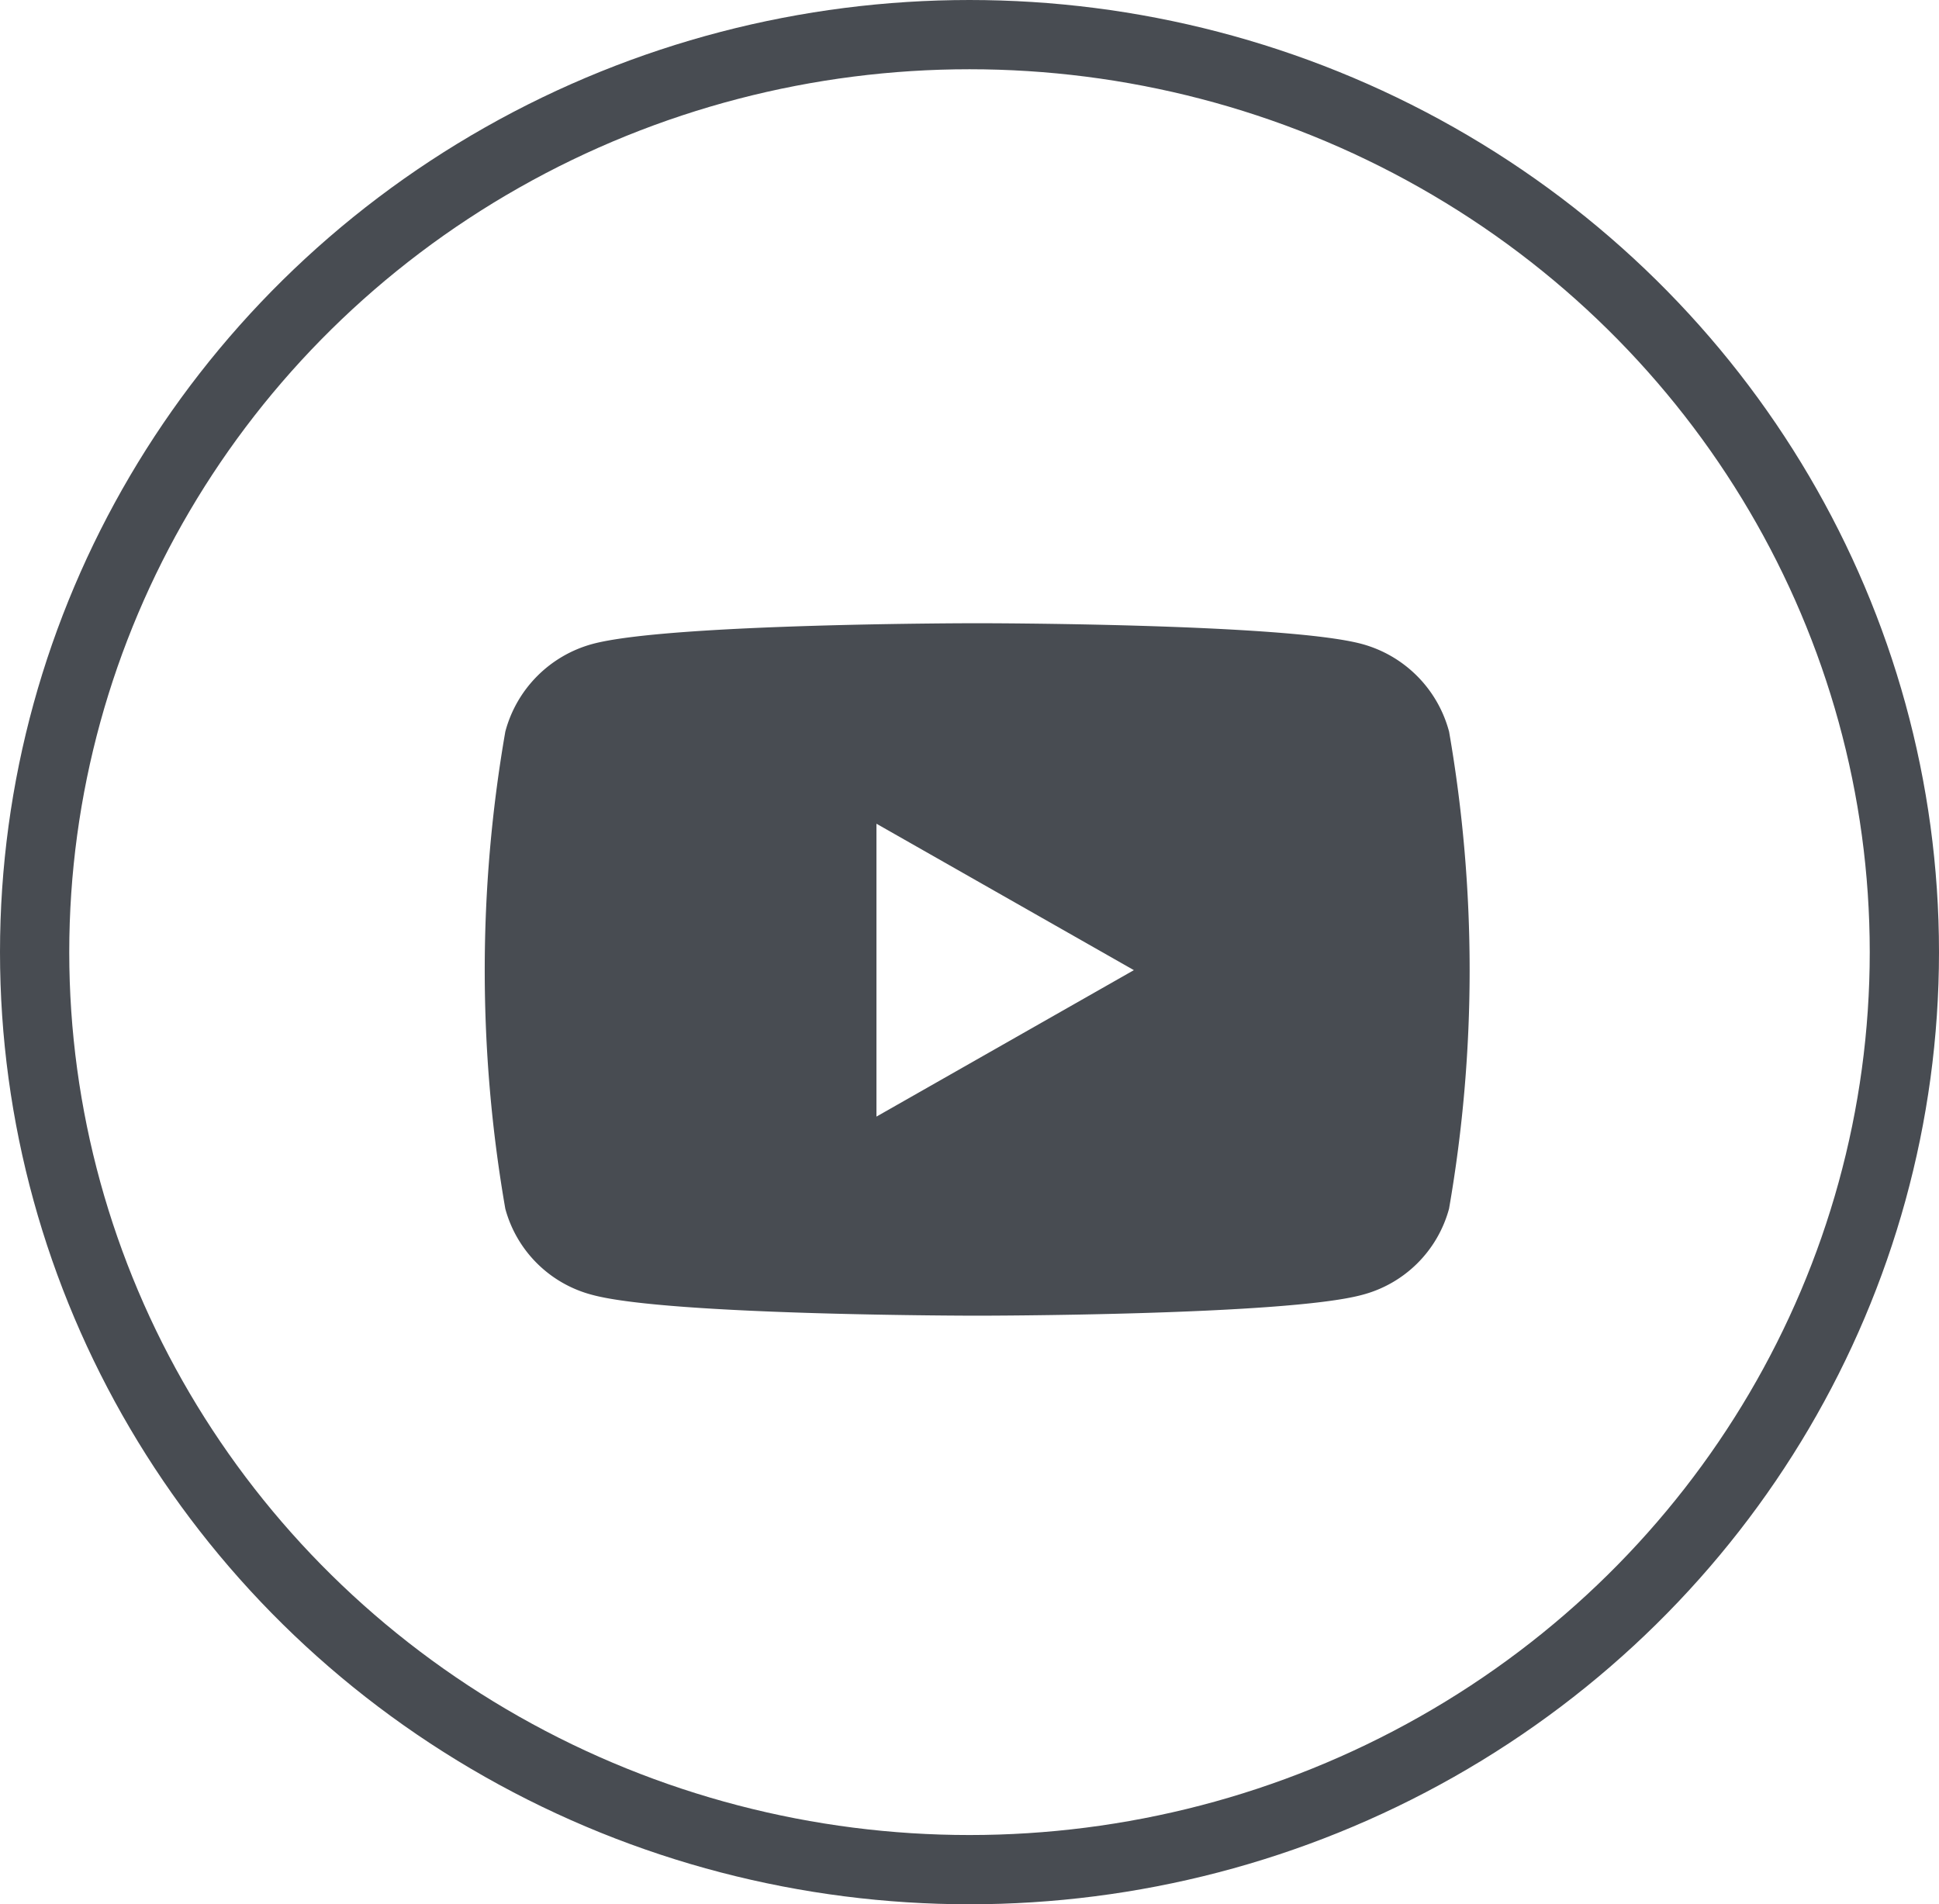 <?xml version="1.0" encoding="UTF-8"?>
<svg xmlns="http://www.w3.org/2000/svg" width="56" height="55" viewBox="0 0 56 55">
  <g id="youtube" transform="translate(0.491)">
    <path id="youtube-brands_1_" data-name="youtube-brands(1)" d="M42.783,67.129A3.574,3.574,0,0,0,40.268,64.6C38.05,64,29.155,64,29.155,64s-8.895,0-11.113.6a3.574,3.574,0,0,0-2.515,2.531,40.242,40.242,0,0,0,0,13.782A3.521,3.521,0,0,0,18.042,83.4c2.218.6,11.113.6,11.113.6s8.895,0,11.113-.6a3.521,3.521,0,0,0,2.515-2.491,40.242,40.242,0,0,0,0-13.782ZM26.246,78.25V69.791L33.68,74.02,26.246,78.25Z" transform="translate(-1.424 -46)" fill="#484c52"></path>
    <g id="Ellipse_98" data-name="Ellipse 98" transform="translate(-0.491)" fill="none" stroke="#484c52" stroke-width="2">
      <ellipse cx="28" cy="27.5" rx="28" ry="27.5" stroke="none"></ellipse>
      <ellipse cx="28" cy="27.5" rx="27" ry="26.5" fill="none"></ellipse>
    </g>
  </g>
</svg>

